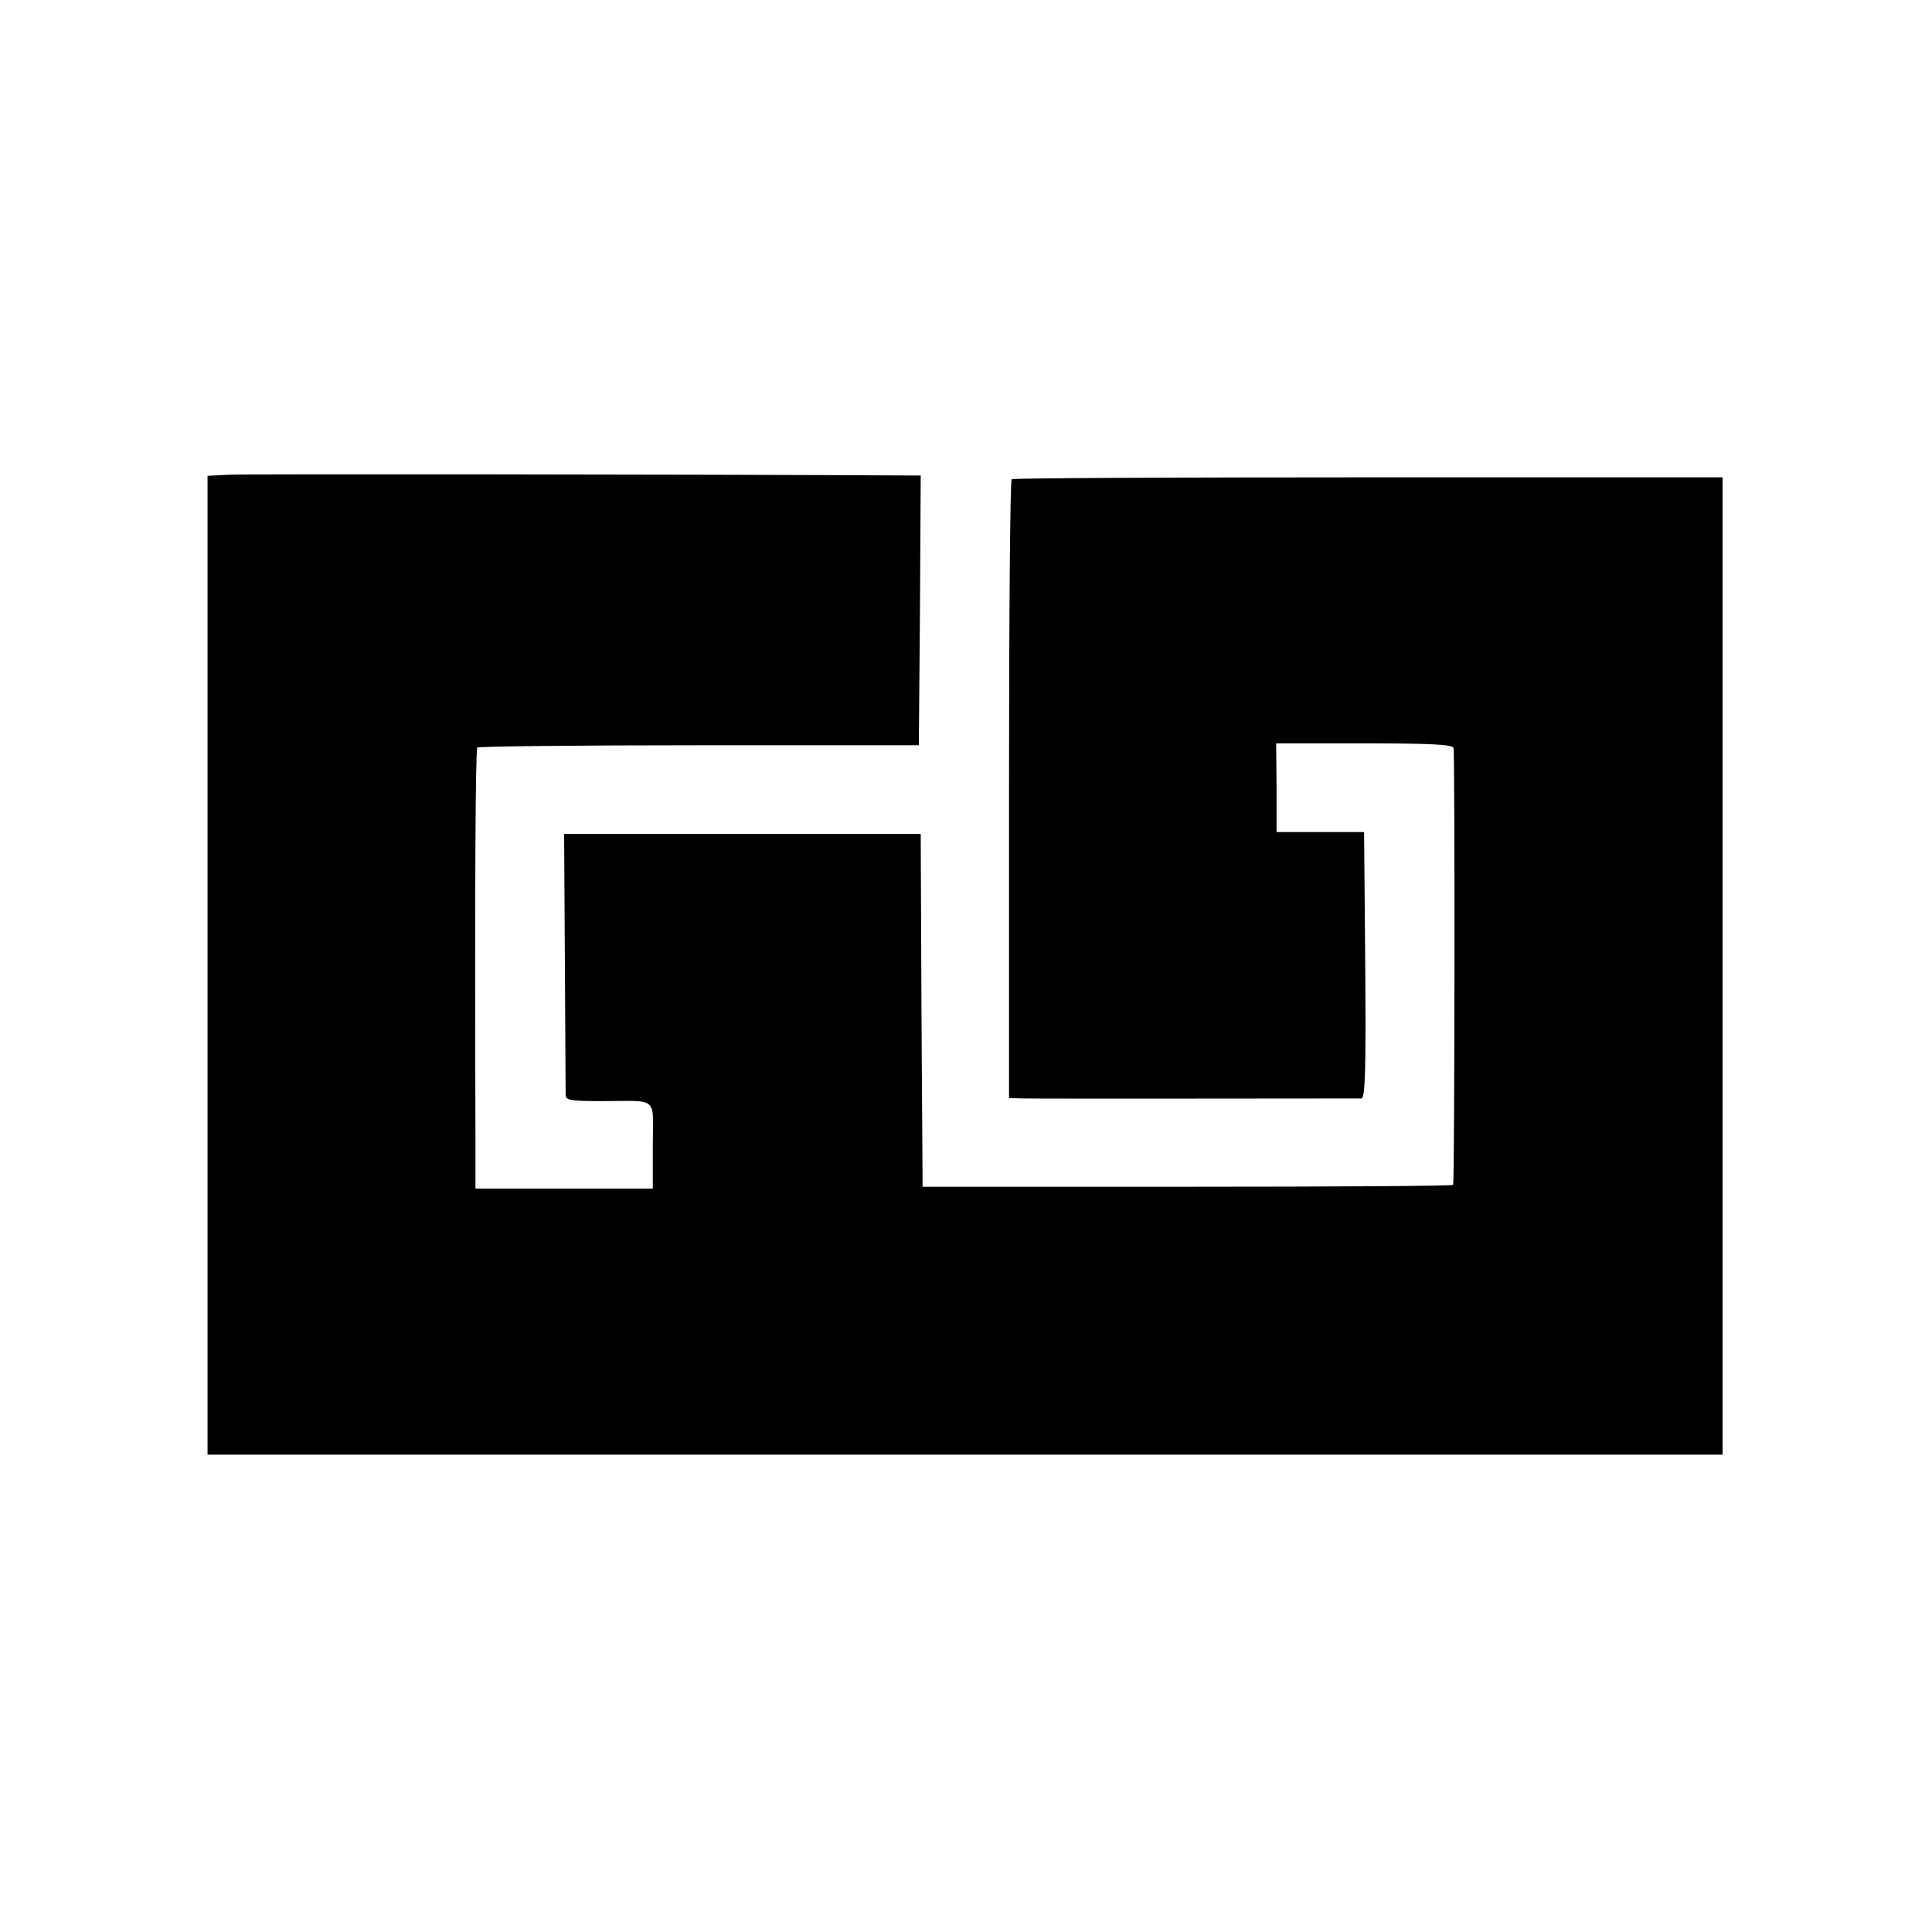 <?xml version="1.0" standalone="no"?>
<!DOCTYPE svg PUBLIC "-//W3C//DTD SVG 20010904//EN"
 "http://www.w3.org/TR/2001/REC-SVG-20010904/DTD/svg10.dtd">
<svg version="1.0" xmlns="http://www.w3.org/2000/svg"
 width="512pt" height="512pt" viewBox="0 0 512 512"
 preserveAspectRatio="xMidYMid meet">
<g transform="translate(0,512) scale(0.1,-0.1)"
fill="#000000" stroke="none">
<path d="M608 3862 l-58 -3 0 -1297 0 -1297 2008 0 2007 0 0 1295 0 1295 -938
0 c-517 0 -942 -2 -946 -5 -4 -3 -7 -373 -7 -822 l0 -818 40 -1 c51 -1 876 0
894 0 10 1 12 75 10 354 l-3 352 -116 0 -116 0 0 118 -1 117 233 0 c177 0 234
-3 237 -12 4 -11 3 -1143 -1 -1158 0 -3 -317 -5 -703 -5 l-703 0 -3 468 -2
467 -473 0 -472 0 2 -338 c1 -185 2 -345 2 -354 1 -14 14 -16 94 -16 155 0
137 15 137 -117 l0 -115 -235 0 -235 0 0 133 c-2 662 0 1030 5 1036 4 3 268 6
588 6 l582 0 3 358 2 357 -42 0 c-568 3 -1748 4 -1790 2z"/>
</g>
</svg>
